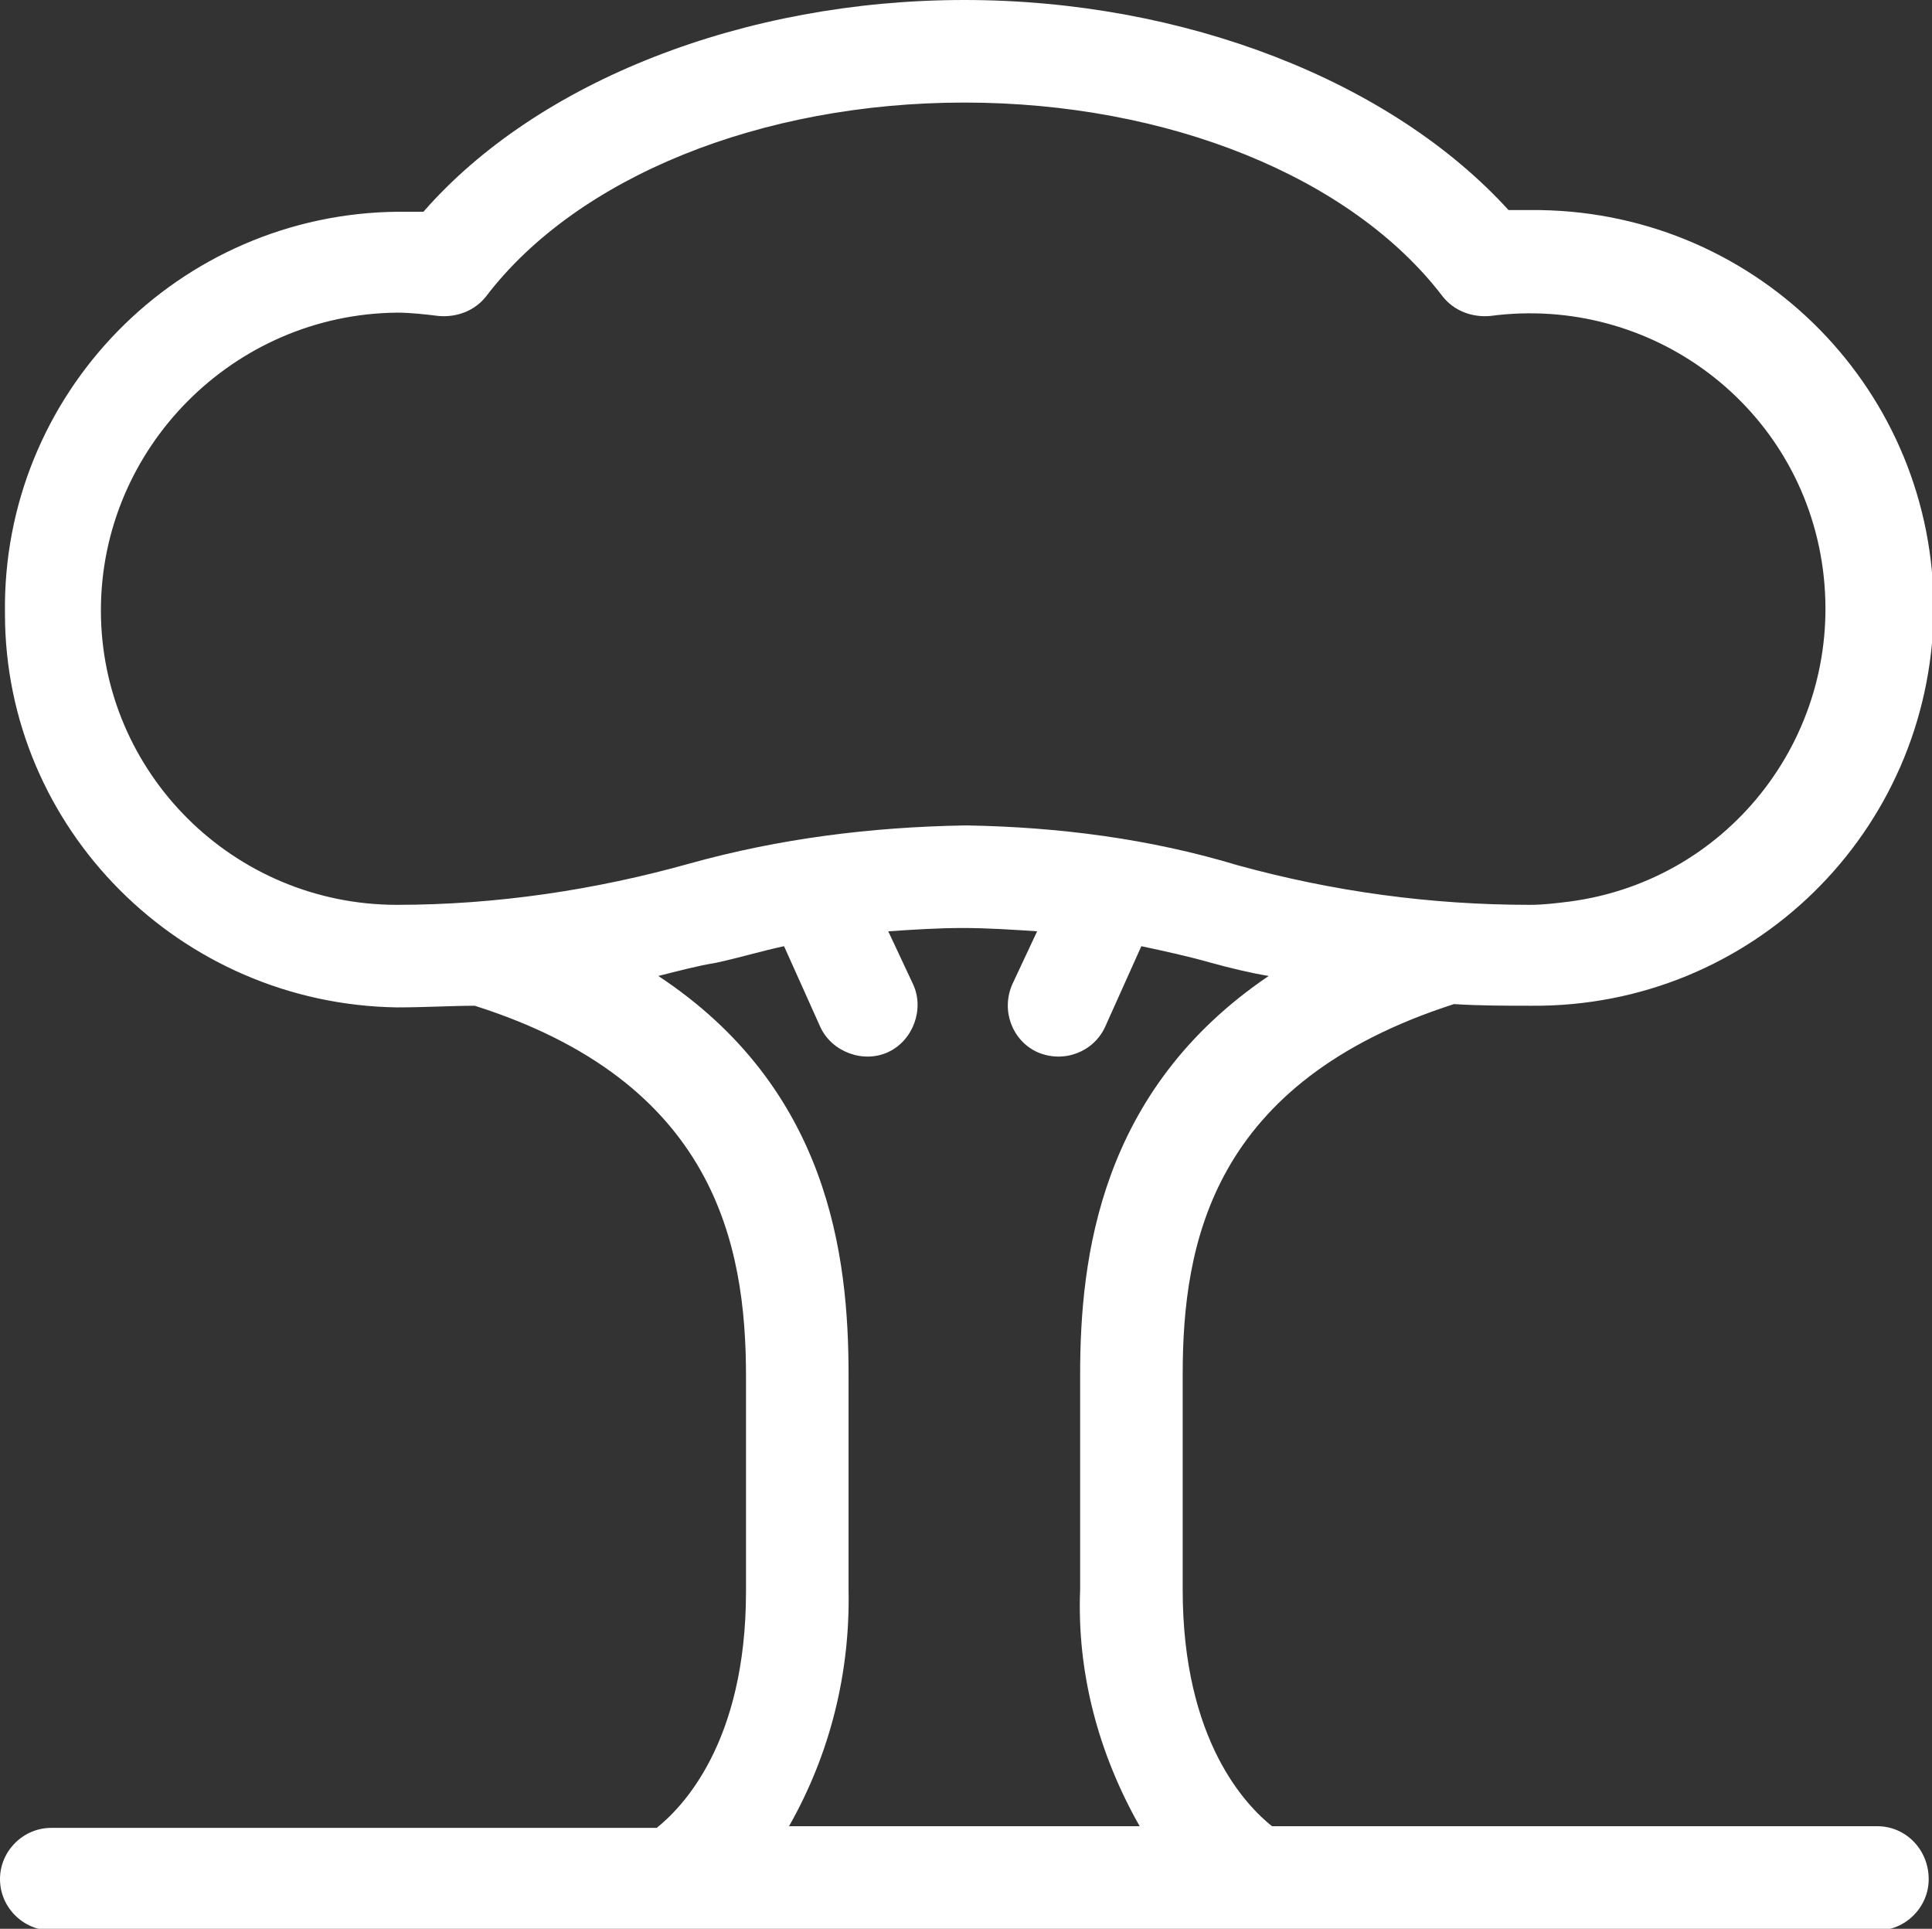 <?xml version="1.0" encoding="UTF-8"?>
<!-- Generator: Adobe Illustrator 27.7.0, SVG Export Plug-In . SVG Version: 6.00 Build 0)  -->
<svg xmlns="http://www.w3.org/2000/svg" xmlns:xlink="http://www.w3.org/1999/xlink" version="1.1" id="Layer_1" x="0px" y="0px" viewBox="0 0 116.8 116.6" style="enable-background:new 0 0 116.8 116.6;" xml:space="preserve">
<rect x="0" y="0" width="116.8" height="116.6" fill="#333333" stroke="none"/>
<style type="text/css">
	.st0{fill:#FFFFFF;}
</style>
<path id="Path_1364" class="st0" d="M113.5,110.4H76.9c-1.5-1.2-5.4-5.1-5.4-14.3v-13c0-8,1.8-17.7,16.4-22.4  c1.6,0.1,3.1,0.1,4.7,0.1c13.3,0.1,24.1-10.5,24.3-23.8c0.1-13.3-10.5-24.1-23.8-24.3c-0.1,0-0.3,0-0.4,0c-0.5,0-1,0-1.5,0  C84.1,4.9,71.6,0,58.3,0S32.5,4.9,25.6,12.8c-0.5,0-1,0-1.5,0c-13.3,0.1-24,11-23.8,24.3C0.3,50.1,10.9,60.7,24,60.9  c1.7,0,3.3-0.1,4.7-0.1c14.5,4.6,16.4,14.4,16.4,22.4v13c0,9.2-3.9,13.1-5.4,14.3H3.1c-1.7,0-3.1,1.4-3.1,3.1c0,1.7,1.4,3.1,3.1,3.1  h110.4c1.7,0,3.1-1.4,3.1-3.1C116.6,111.8,115.2,110.4,113.5,110.4L113.5,110.4 M51.3,96.1v-13c0-7.2-1.2-17.3-11.5-24.1  c1.2-0.3,2.3-0.6,3.5-0.8c1.4-0.3,2.7-0.7,4.1-1l2.2,4.9c0.7,1.5,2.6,2.2,4.1,1.5c1.5-0.7,2.2-2.6,1.5-4.1l-1.5-3.2  c1.5-0.1,3-0.2,4.5-0.2c1.5,0,3,0.1,4.5,0.2l-1.5,3.2c-0.7,1.6,0,3.4,1.5,4.1c1.6,0.7,3.4,0,4.1-1.5l2.2-4.9c1.4,0.3,2.8,0.6,4.2,1  c1.1,0.3,2.3,0.6,3.5,0.8C66.5,65.9,65.3,76,65.3,83.1v13c-0.2,5,1.1,9.9,3.6,14.3H47.7C50.2,106,51.4,101.1,51.3,96.1 M58.3,49.9  L58.3,49.9c-5.7,0.1-11.2,0.8-16.6,2.3C36,53.8,30,54.7,24,54.7c-9.9,0-17.9-8-17.9-17.8S14.1,19,24,18.9c0.8,0,1.7,0.1,2.5,0.2  c1.1,0.1,2.2-0.3,2.9-1.2C34.9,10.7,46,6.2,58.3,6.2s23.4,4.5,28.9,11.7c0.7,0.9,1.8,1.3,2.9,1.2c9.8-1.3,18.8,5.5,20.1,15.3  c1.3,9.8-5.5,18.8-15.3,20.1c-0.8,0.1-1.6,0.2-2.4,0.2c-6,0-11.9-0.8-17.7-2.4C69.5,50.7,64,50,58.5,49.9H58.3z"></path>
</svg>
